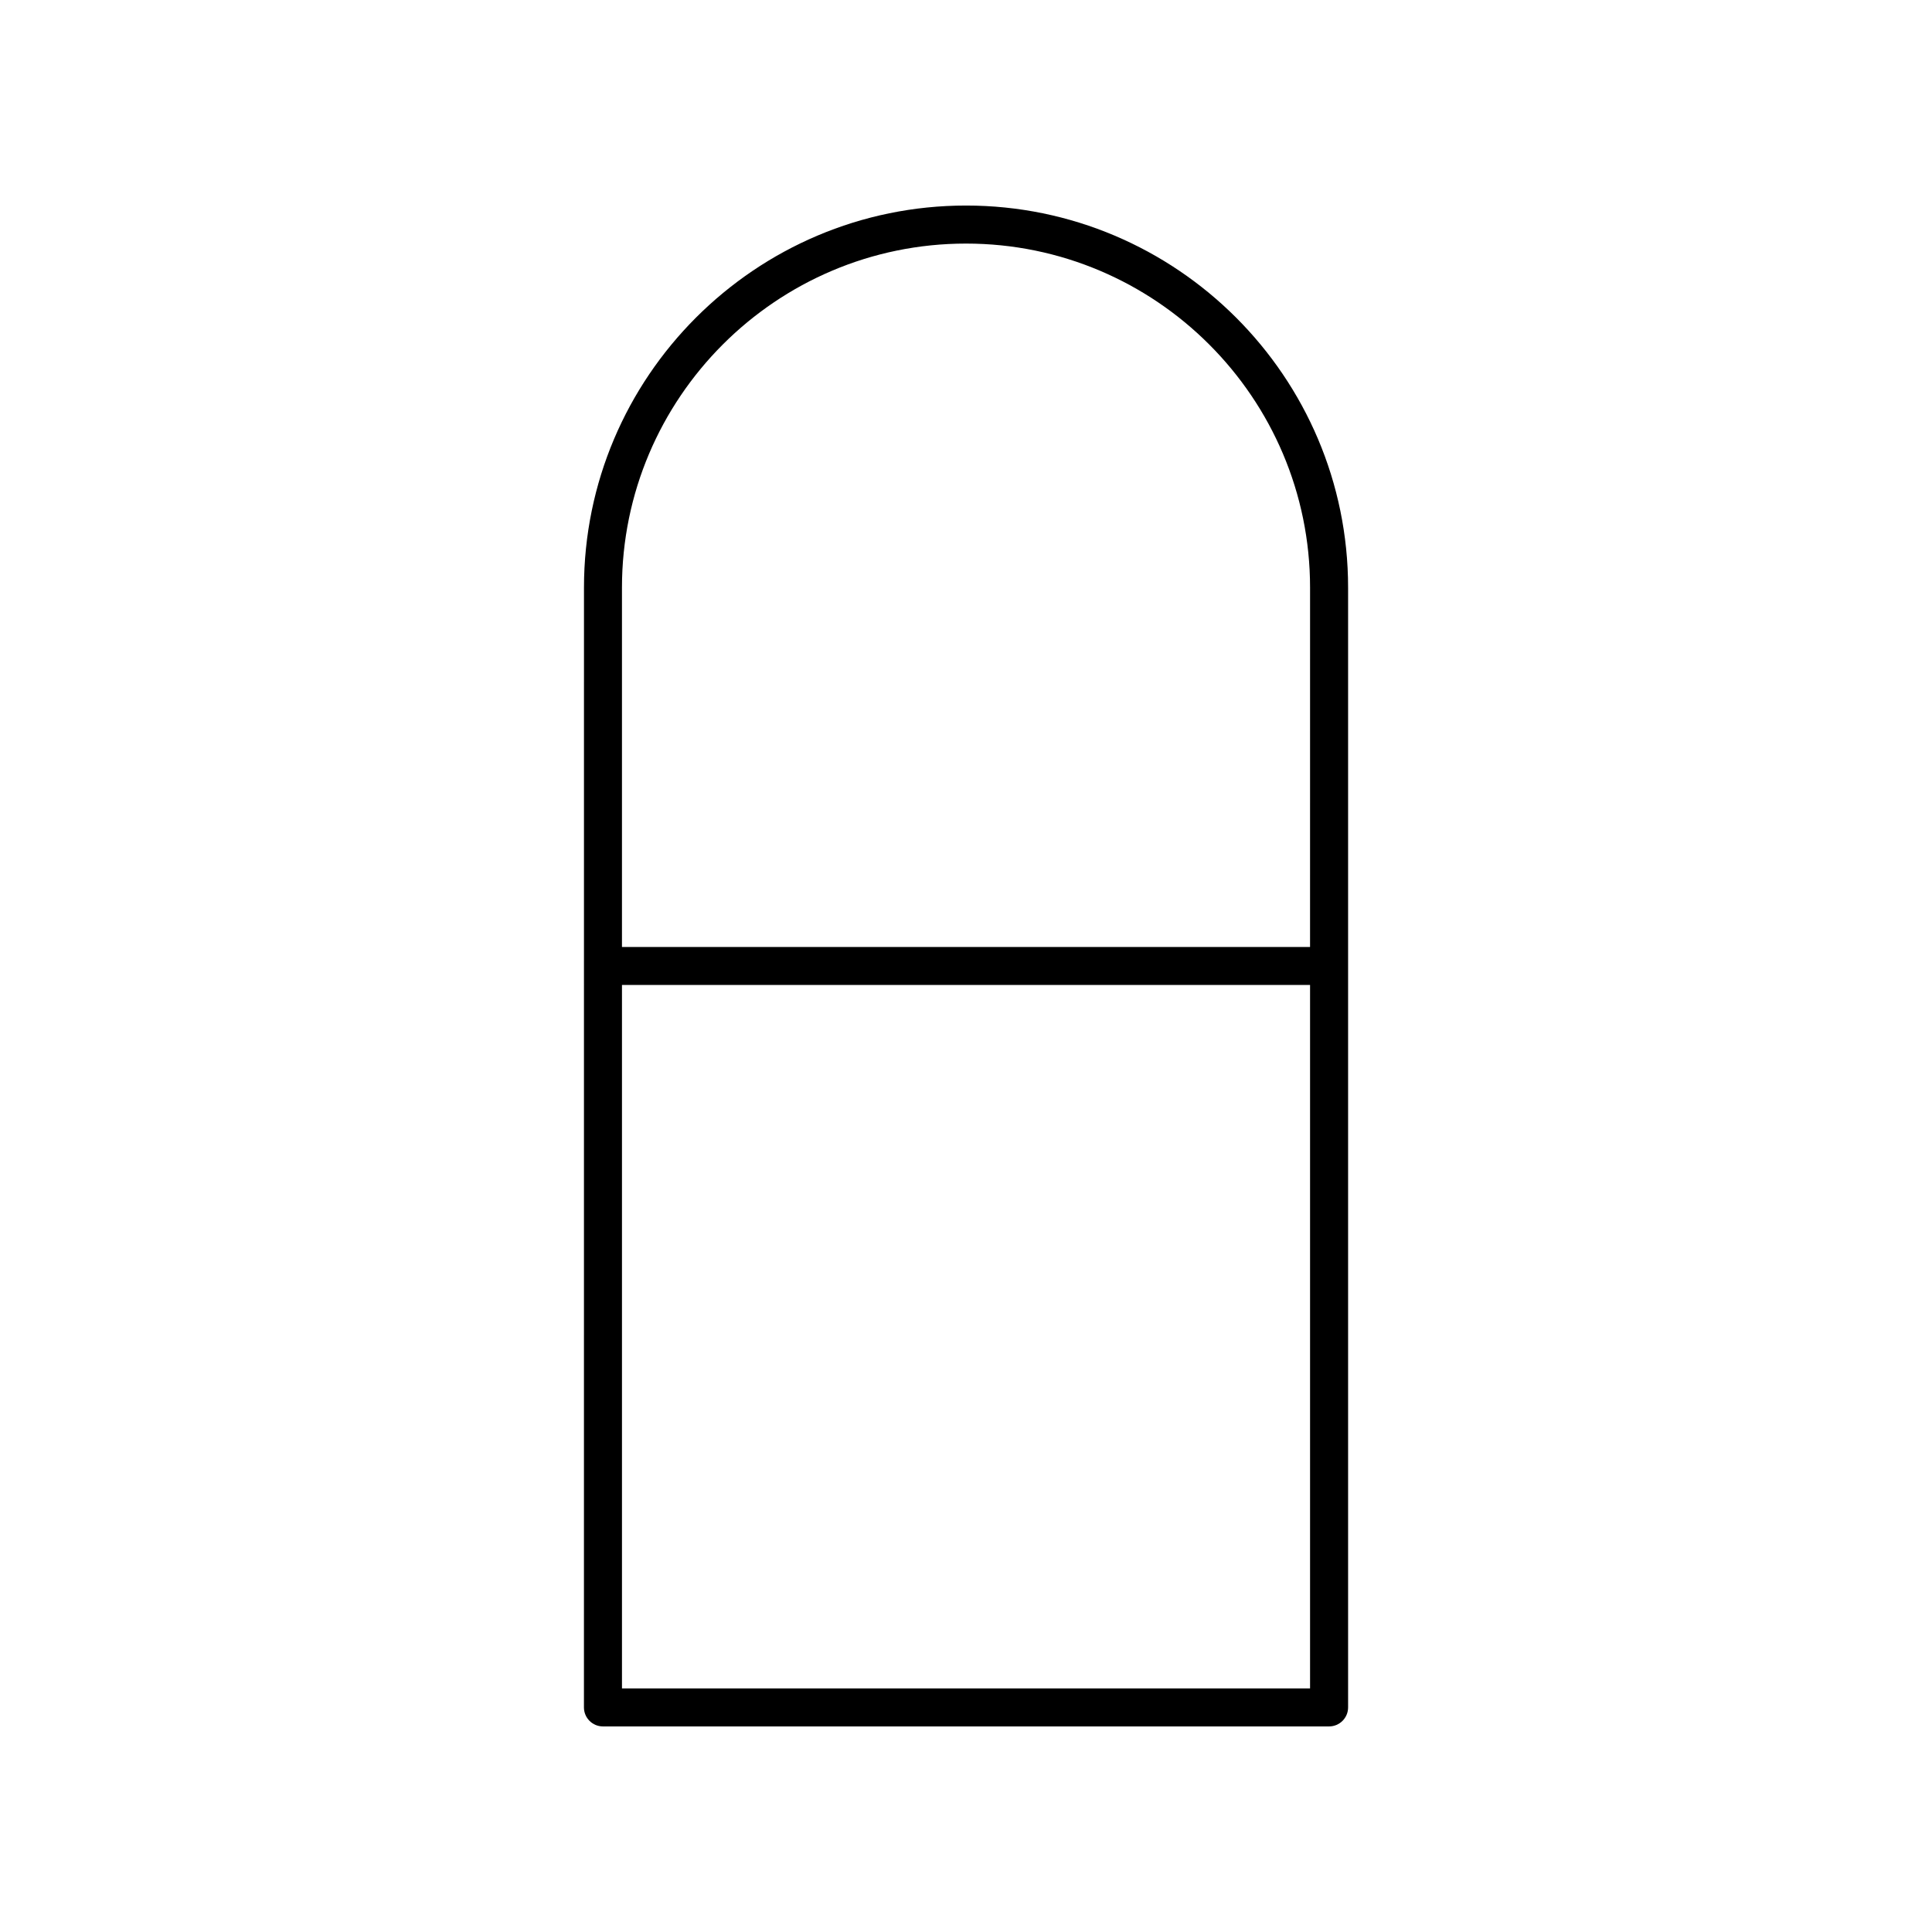 <?xml version="1.0" encoding="UTF-8"?>
<!-- Uploaded to: ICON Repo, www.iconrepo.com, Generator: ICON Repo Mixer Tools -->
<svg fill="#000000" width="800px" height="800px" version="1.1" viewBox="144 144 512 512" xmlns="http://www.w3.org/2000/svg">
 <path d="m298.75 596.48c0 2.781 2.254 5.039 5.039 5.039h192.43c2.781 0 5.039-2.254 5.039-5.039v-296.76c0-55.832-45.422-101.25-101.25-101.25s-101.25 45.422-101.25 101.25zm10.078-5.039v-186.41h182.35v186.41zm91.176-382.89c50.273 0 91.176 40.898 91.176 91.176l-0.004 95.234h-182.35v-95.234c0-50.277 40.898-91.176 91.176-91.176z"/>
</svg>